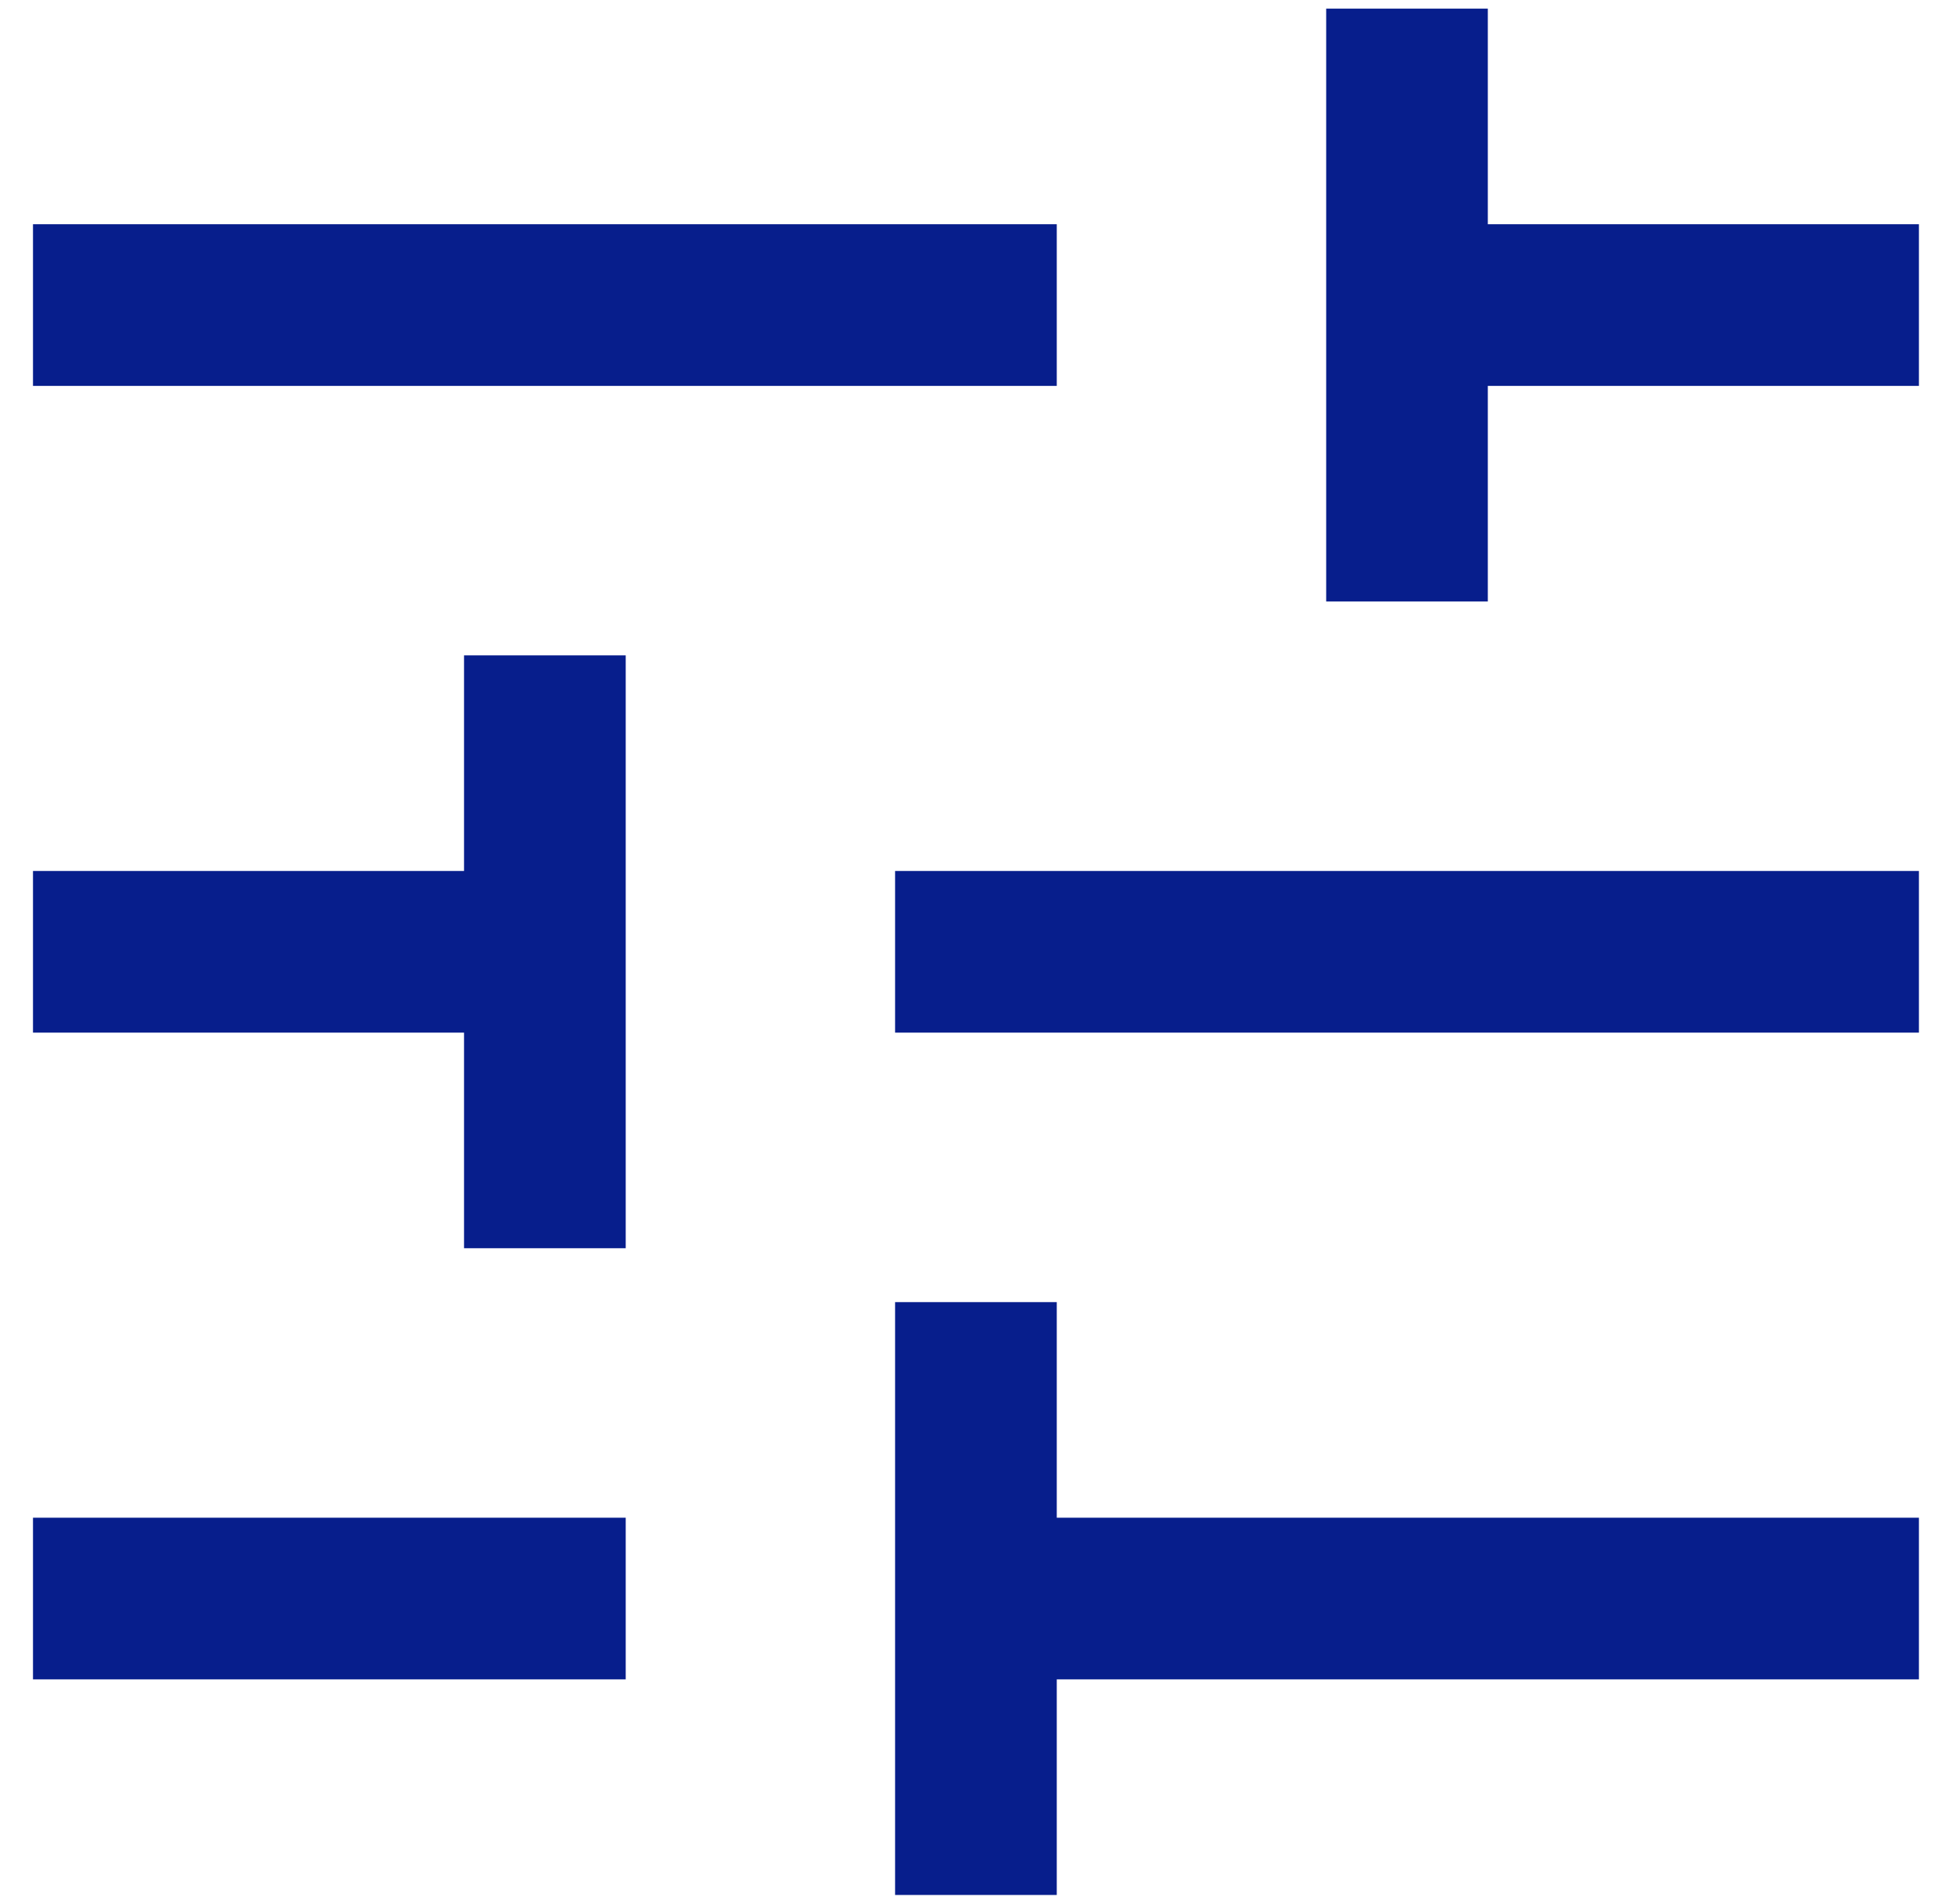 <svg xmlns="http://www.w3.org/2000/svg" width="40" height="39" viewBox="0 0 40 39" fill="none"><path d="M18.342 38.823V26.677H21.655V31.094H39.322V34.406H21.655V38.823H18.342ZM0.676 34.406V31.094H12.822V34.406H0.676ZM9.509 25.573V21.156H0.676V17.844H9.509V13.427H12.822V25.573H9.509ZM18.342 21.156V17.844H39.322V21.156H18.342ZM27.176 12.323V0.177H30.488V4.594H39.322V7.906H30.488V12.323H27.176ZM0.676 7.906V4.594H21.655V7.906H0.676Z" fill="#071E8C"></path></svg>